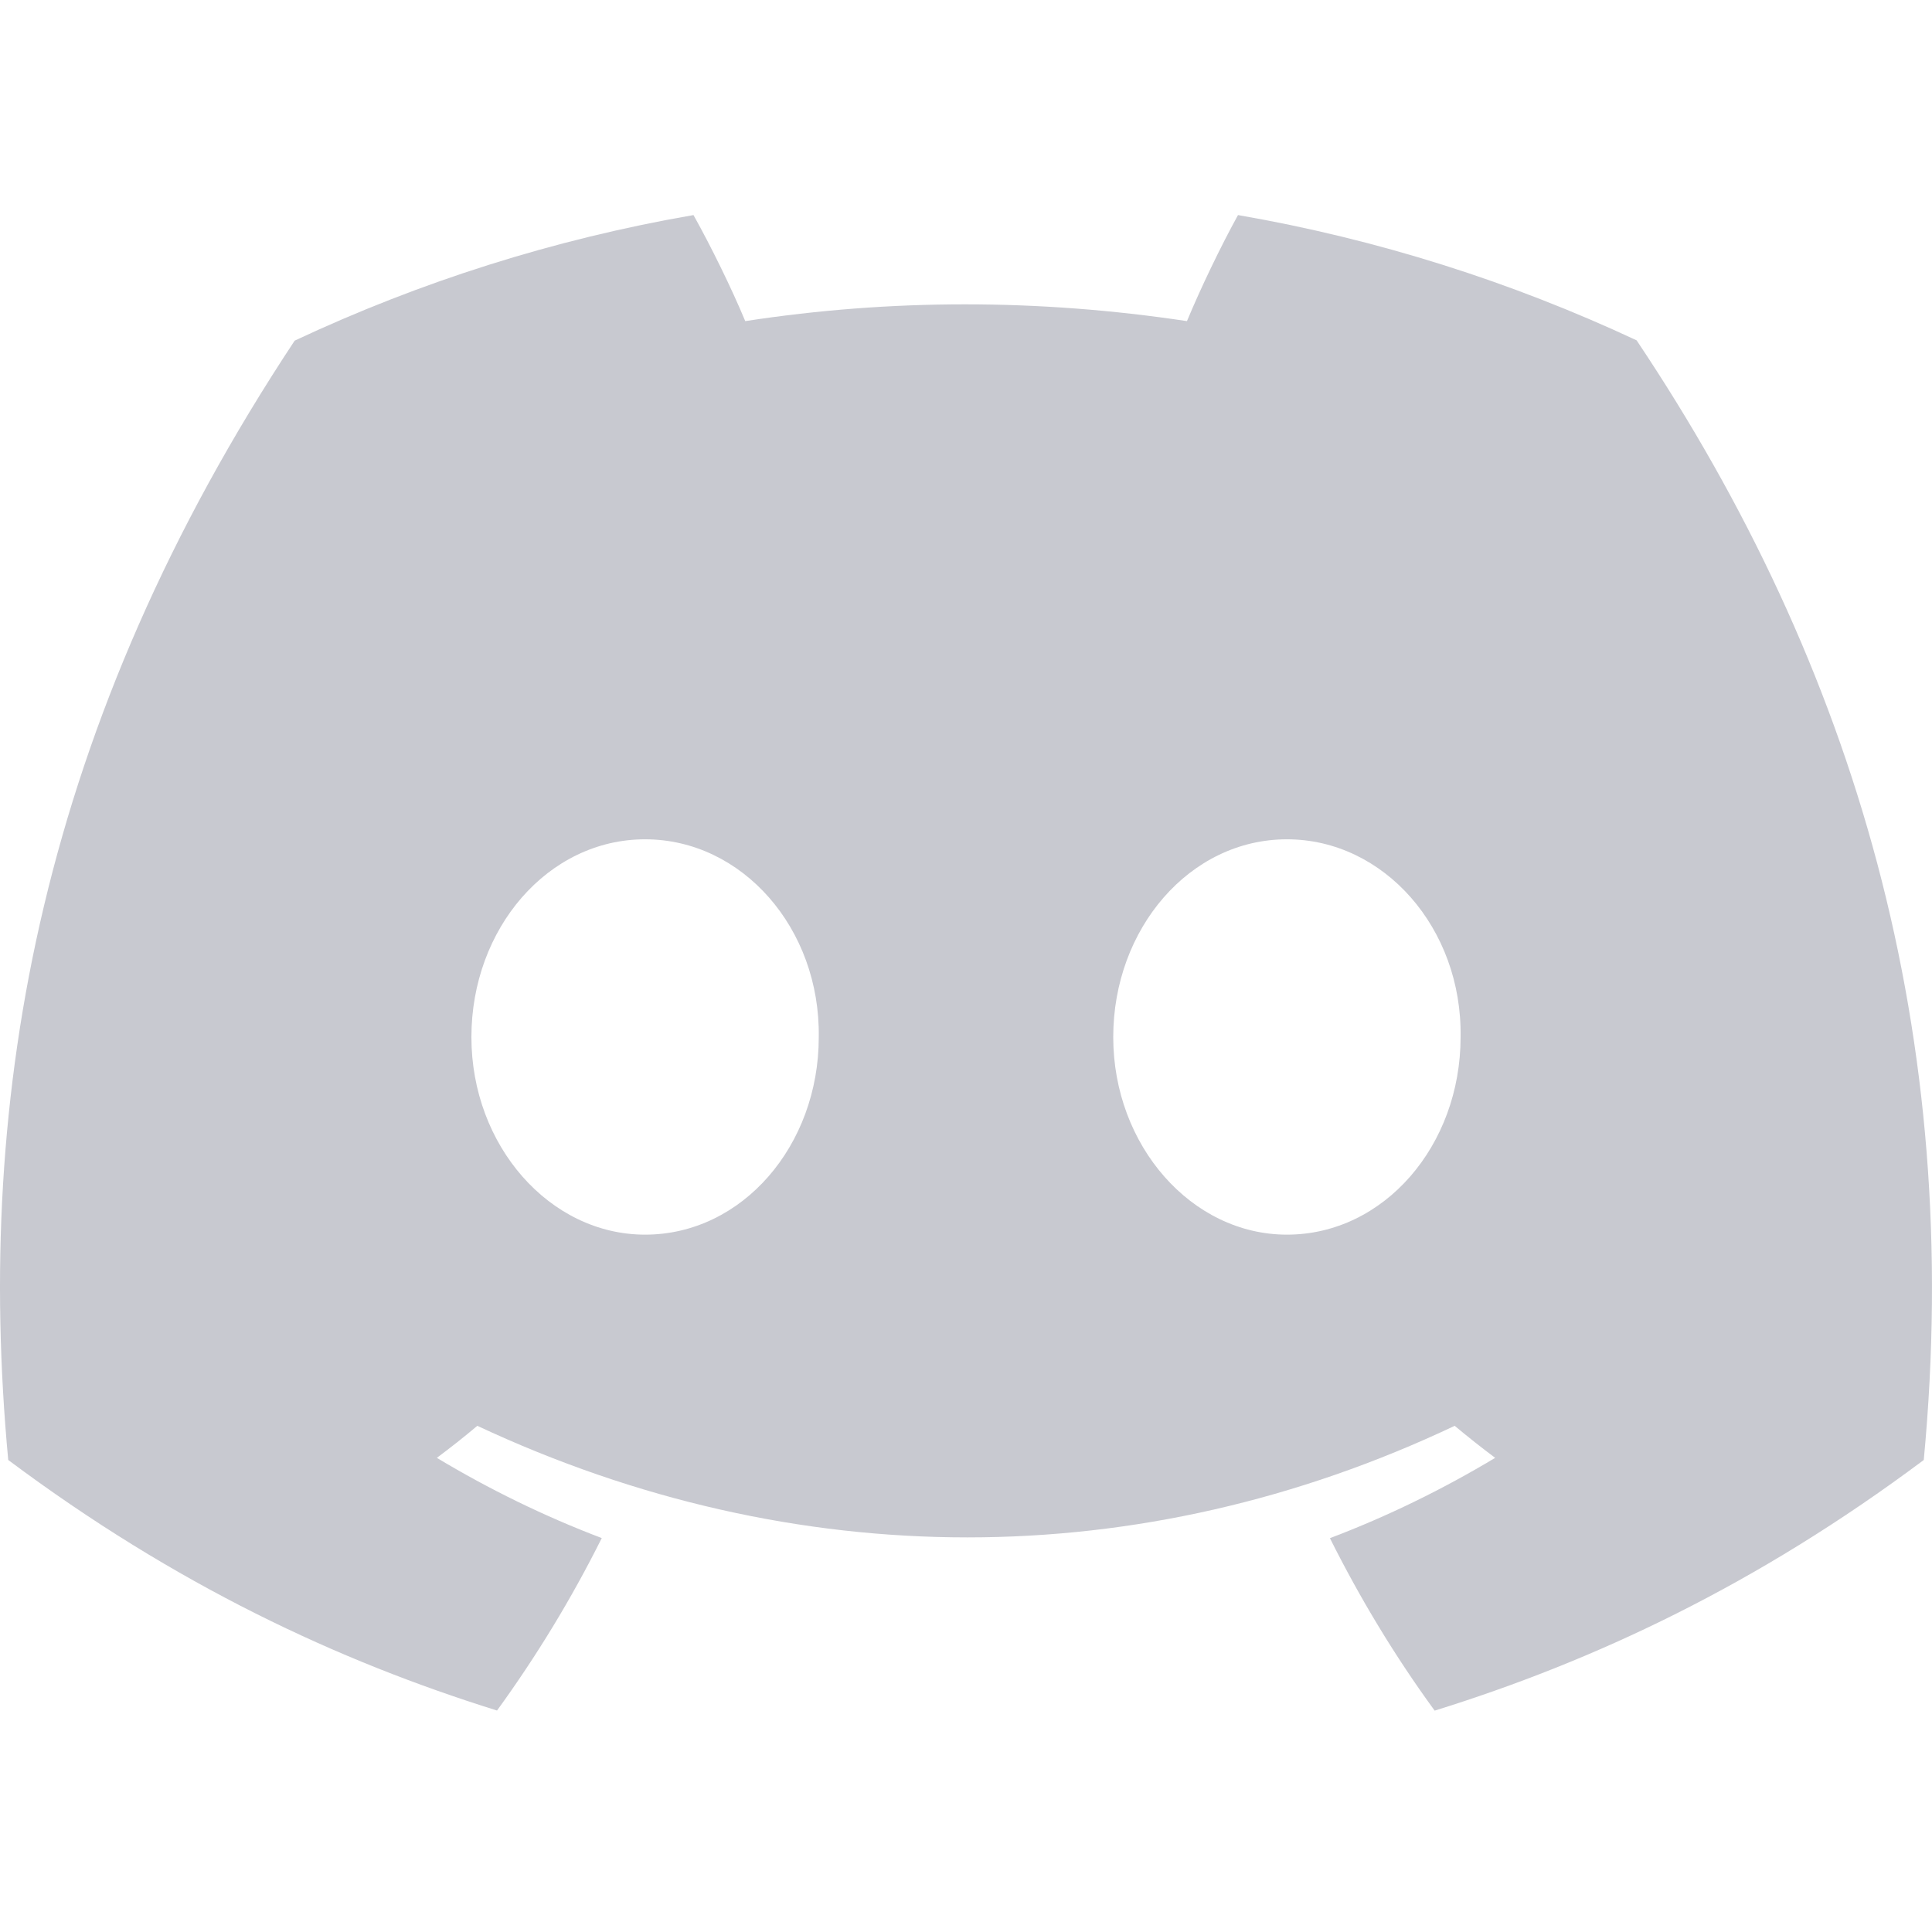 <svg width="19" height="19" viewBox="0 0 19 19" fill="none" xmlns="http://www.w3.org/2000/svg">
<g id="discord-icon-svgrepo-com 1">
<g id="Group">
<path id="Vector" d="M16.095 3.347C14.865 2.772 13.55 2.353 12.175 2.115C12.006 2.421 11.809 2.831 11.673 3.158C10.211 2.938 8.763 2.938 7.329 3.158C7.193 2.831 6.991 2.421 6.82 2.115C5.444 2.353 4.128 2.773 2.898 3.35C0.417 7.099 -0.256 10.754 0.081 14.358C1.726 15.587 3.321 16.333 4.888 16.822C5.275 16.289 5.62 15.723 5.918 15.126C5.351 14.911 4.809 14.645 4.296 14.337C4.432 14.236 4.565 14.131 4.694 14.022C7.82 15.485 11.217 15.485 14.306 14.022C14.436 14.131 14.569 14.236 14.704 14.337C14.189 14.646 13.646 14.912 13.079 15.127C13.377 15.723 13.72 16.29 14.109 16.823C15.678 16.335 17.274 15.588 18.919 14.358C19.314 10.181 18.245 6.558 16.095 3.347ZM6.344 12.142C5.405 12.142 4.636 11.266 4.636 10.199C4.636 9.132 5.389 8.254 6.344 8.254C7.299 8.254 8.068 9.13 8.052 10.199C8.053 11.266 7.299 12.142 6.344 12.142ZM12.656 12.142C11.718 12.142 10.948 11.266 10.948 10.199C10.948 9.132 11.701 8.254 12.656 8.254C13.611 8.254 14.381 9.13 14.364 10.199C14.364 11.266 13.611 12.142 12.656 12.142Z" fill="#C8C9D0"/>
</g>
</g>
</svg>
